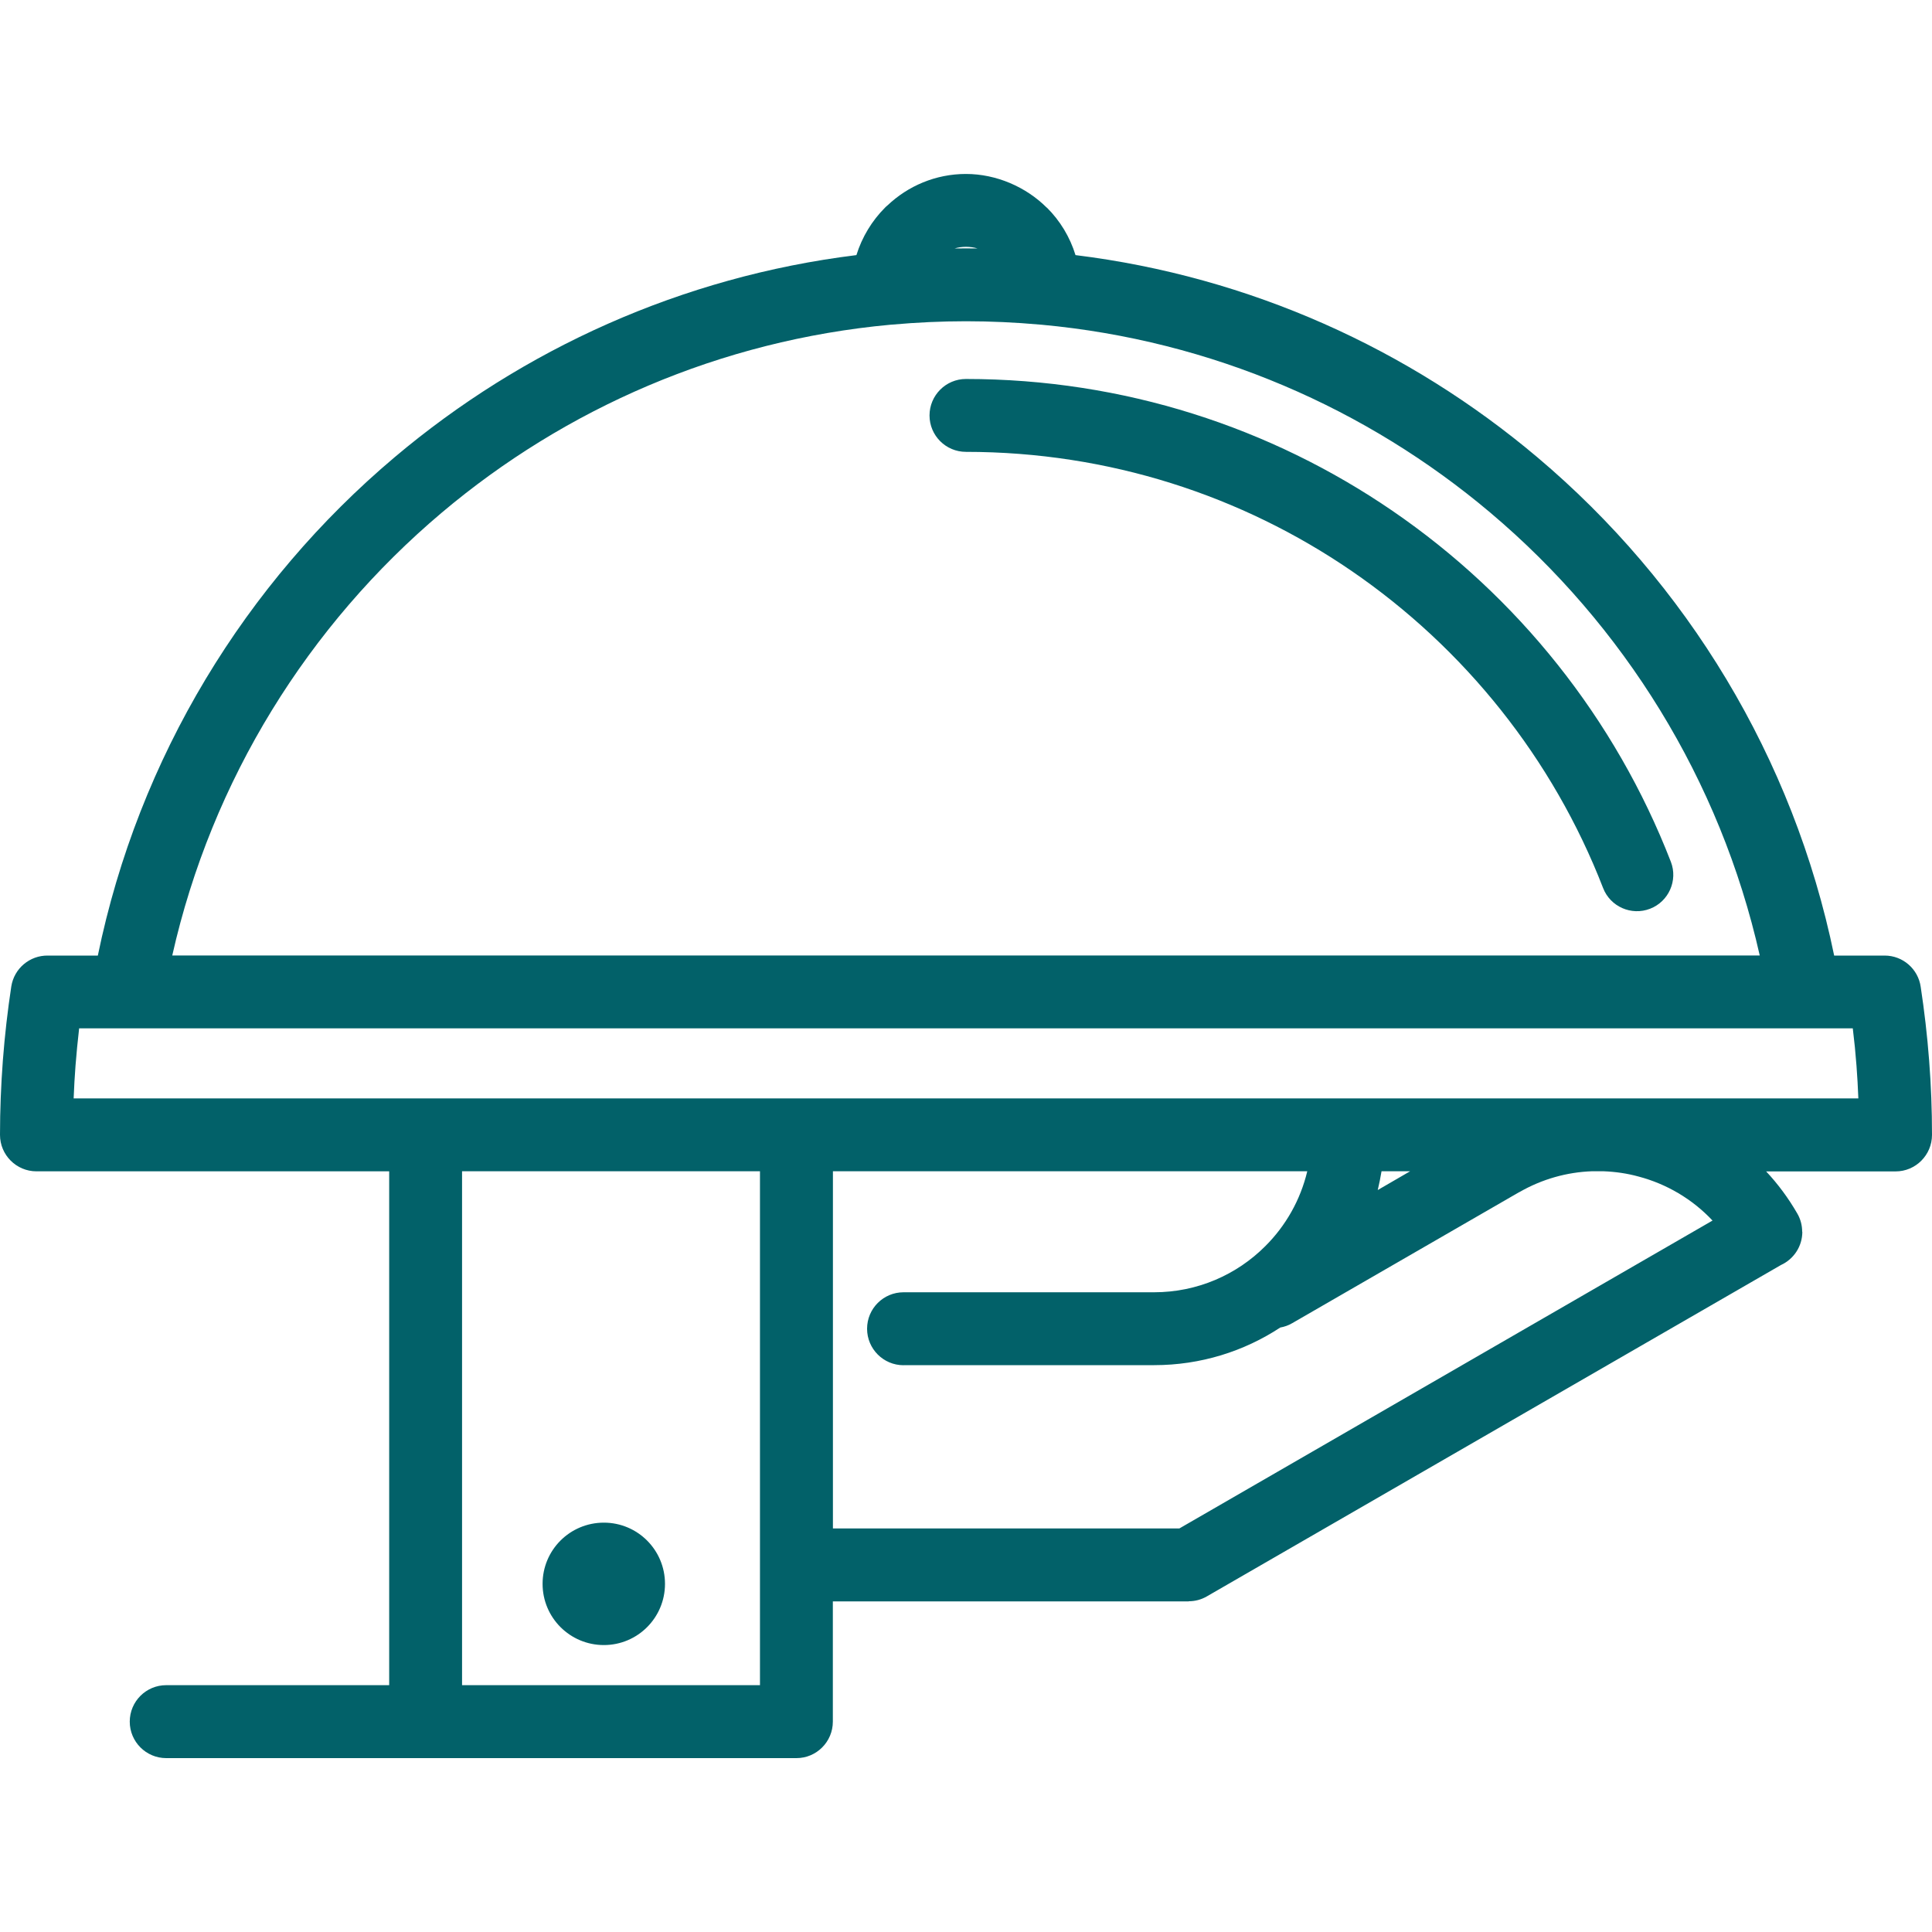<svg width="25" height="25" viewBox="0 0 25 25" fill="none" xmlns="http://www.w3.org/2000/svg">
<g clip-path="url(#clip0_119_1924)">
<path fill-rule="evenodd" clip-rule="evenodd" d="M12.5 3.214C12.55 3.214 12.601 3.214 12.65 3.215C12.603 3.201 12.553 3.194 12.5 3.194C12.447 3.194 12.399 3.201 12.351 3.215C12.4 3.214 12.45 3.214 12.5 3.214ZM7.814 19.703C8.251 19.703 8.605 20.057 8.605 20.495C8.605 20.933 8.251 21.287 7.814 21.287C7.376 21.287 7.021 20.933 7.021 20.495C7.021 20.057 7.375 19.703 7.814 19.703ZM11.692 17.666C11.431 17.666 11.22 17.454 11.22 17.194C11.22 16.933 11.431 16.722 11.692 16.722H14.933C15.495 16.722 16.005 16.494 16.373 16.125C16.636 15.863 16.827 15.53 16.916 15.156H10.778V19.778H15.261L22.16 15.794C21.897 15.514 21.564 15.32 21.205 15.225C21.057 15.184 20.904 15.162 20.749 15.156H20.598C20.277 15.168 19.956 15.256 19.659 15.427H19.657L16.721 17.122C16.672 17.151 16.619 17.169 16.567 17.178C16.098 17.486 15.537 17.665 14.934 17.665H11.693L11.692 17.666ZM17.877 15.156H18.247L17.828 15.399C17.847 15.319 17.863 15.239 17.877 15.156ZM22.852 15.156C23.005 15.319 23.141 15.502 23.257 15.703C23.3 15.777 23.32 15.858 23.32 15.939H23.322C23.322 16.13 23.209 16.294 23.046 16.369L15.617 20.657C15.543 20.7 15.463 20.72 15.383 20.72V20.722H10.777V22.278C10.777 22.538 10.566 22.75 10.306 22.75H2.151C1.89 22.75 1.679 22.538 1.679 22.278C1.679 22.017 1.89 21.806 2.151 21.806H5.036V15.157H0.472C0.211 15.157 0 14.945 0 14.685C0 14.365 0.013 14.044 0.037 13.722C0.062 13.395 0.099 13.075 0.146 12.765C0.183 12.53 0.386 12.363 0.617 12.365H1.266C1.794 9.797 3.178 7.543 5.107 5.916C6.764 4.518 8.822 3.58 11.082 3.301C11.155 3.066 11.284 2.855 11.453 2.686C11.463 2.676 11.473 2.666 11.485 2.657C11.75 2.406 12.108 2.251 12.499 2.251C12.891 2.251 13.276 2.418 13.545 2.687L13.546 2.686C13.716 2.855 13.845 3.066 13.917 3.301C16.177 3.58 18.235 4.518 19.892 5.916C21.822 7.544 23.206 9.798 23.734 12.365H24.387C24.625 12.365 24.822 12.541 24.854 12.771C24.901 13.08 24.938 13.397 24.963 13.723C24.988 14.044 25 14.366 25 14.685C25 14.946 24.789 15.158 24.529 15.158H22.853L22.852 15.156ZM9.834 15.156H5.979V21.806H9.834V15.156ZM11.549 4.2C11.54 4.201 11.53 4.202 11.521 4.202C9.319 4.405 7.314 5.286 5.716 6.634C3.992 8.089 2.741 10.088 2.229 12.364H22.771C22.259 10.088 21.009 8.089 19.285 6.634C17.688 5.286 15.682 4.405 13.479 4.202C13.47 4.201 13.461 4.201 13.453 4.2C13.139 4.172 12.822 4.157 12.501 4.157C12.18 4.157 11.862 4.172 11.549 4.2H11.549ZM21.621 11.152C20.902 9.297 19.635 7.717 18.018 6.61C16.447 5.534 14.546 4.904 12.499 4.904C12.239 4.904 12.028 5.116 12.028 5.376C12.028 5.636 12.239 5.847 12.499 5.847C14.351 5.847 16.069 6.415 17.488 7.387C18.949 8.388 20.095 9.816 20.744 11.491C20.837 11.732 21.11 11.853 21.352 11.759C21.593 11.666 21.714 11.393 21.621 11.152V11.152ZM23.343 13.307H1.024C1.005 13.47 0.99 13.63 0.977 13.791C0.966 13.931 0.959 14.07 0.953 14.213H24.047C24.041 14.071 24.034 13.931 24.023 13.791C24.011 13.63 23.995 13.47 23.975 13.307H23.343H23.343Z" fill="#026169"/>
</g>
<defs>
<clipPath id="clip0_119_1924">
<rect width="25" height="25" fill="white"/>
</clipPath>
</defs>
</svg>
